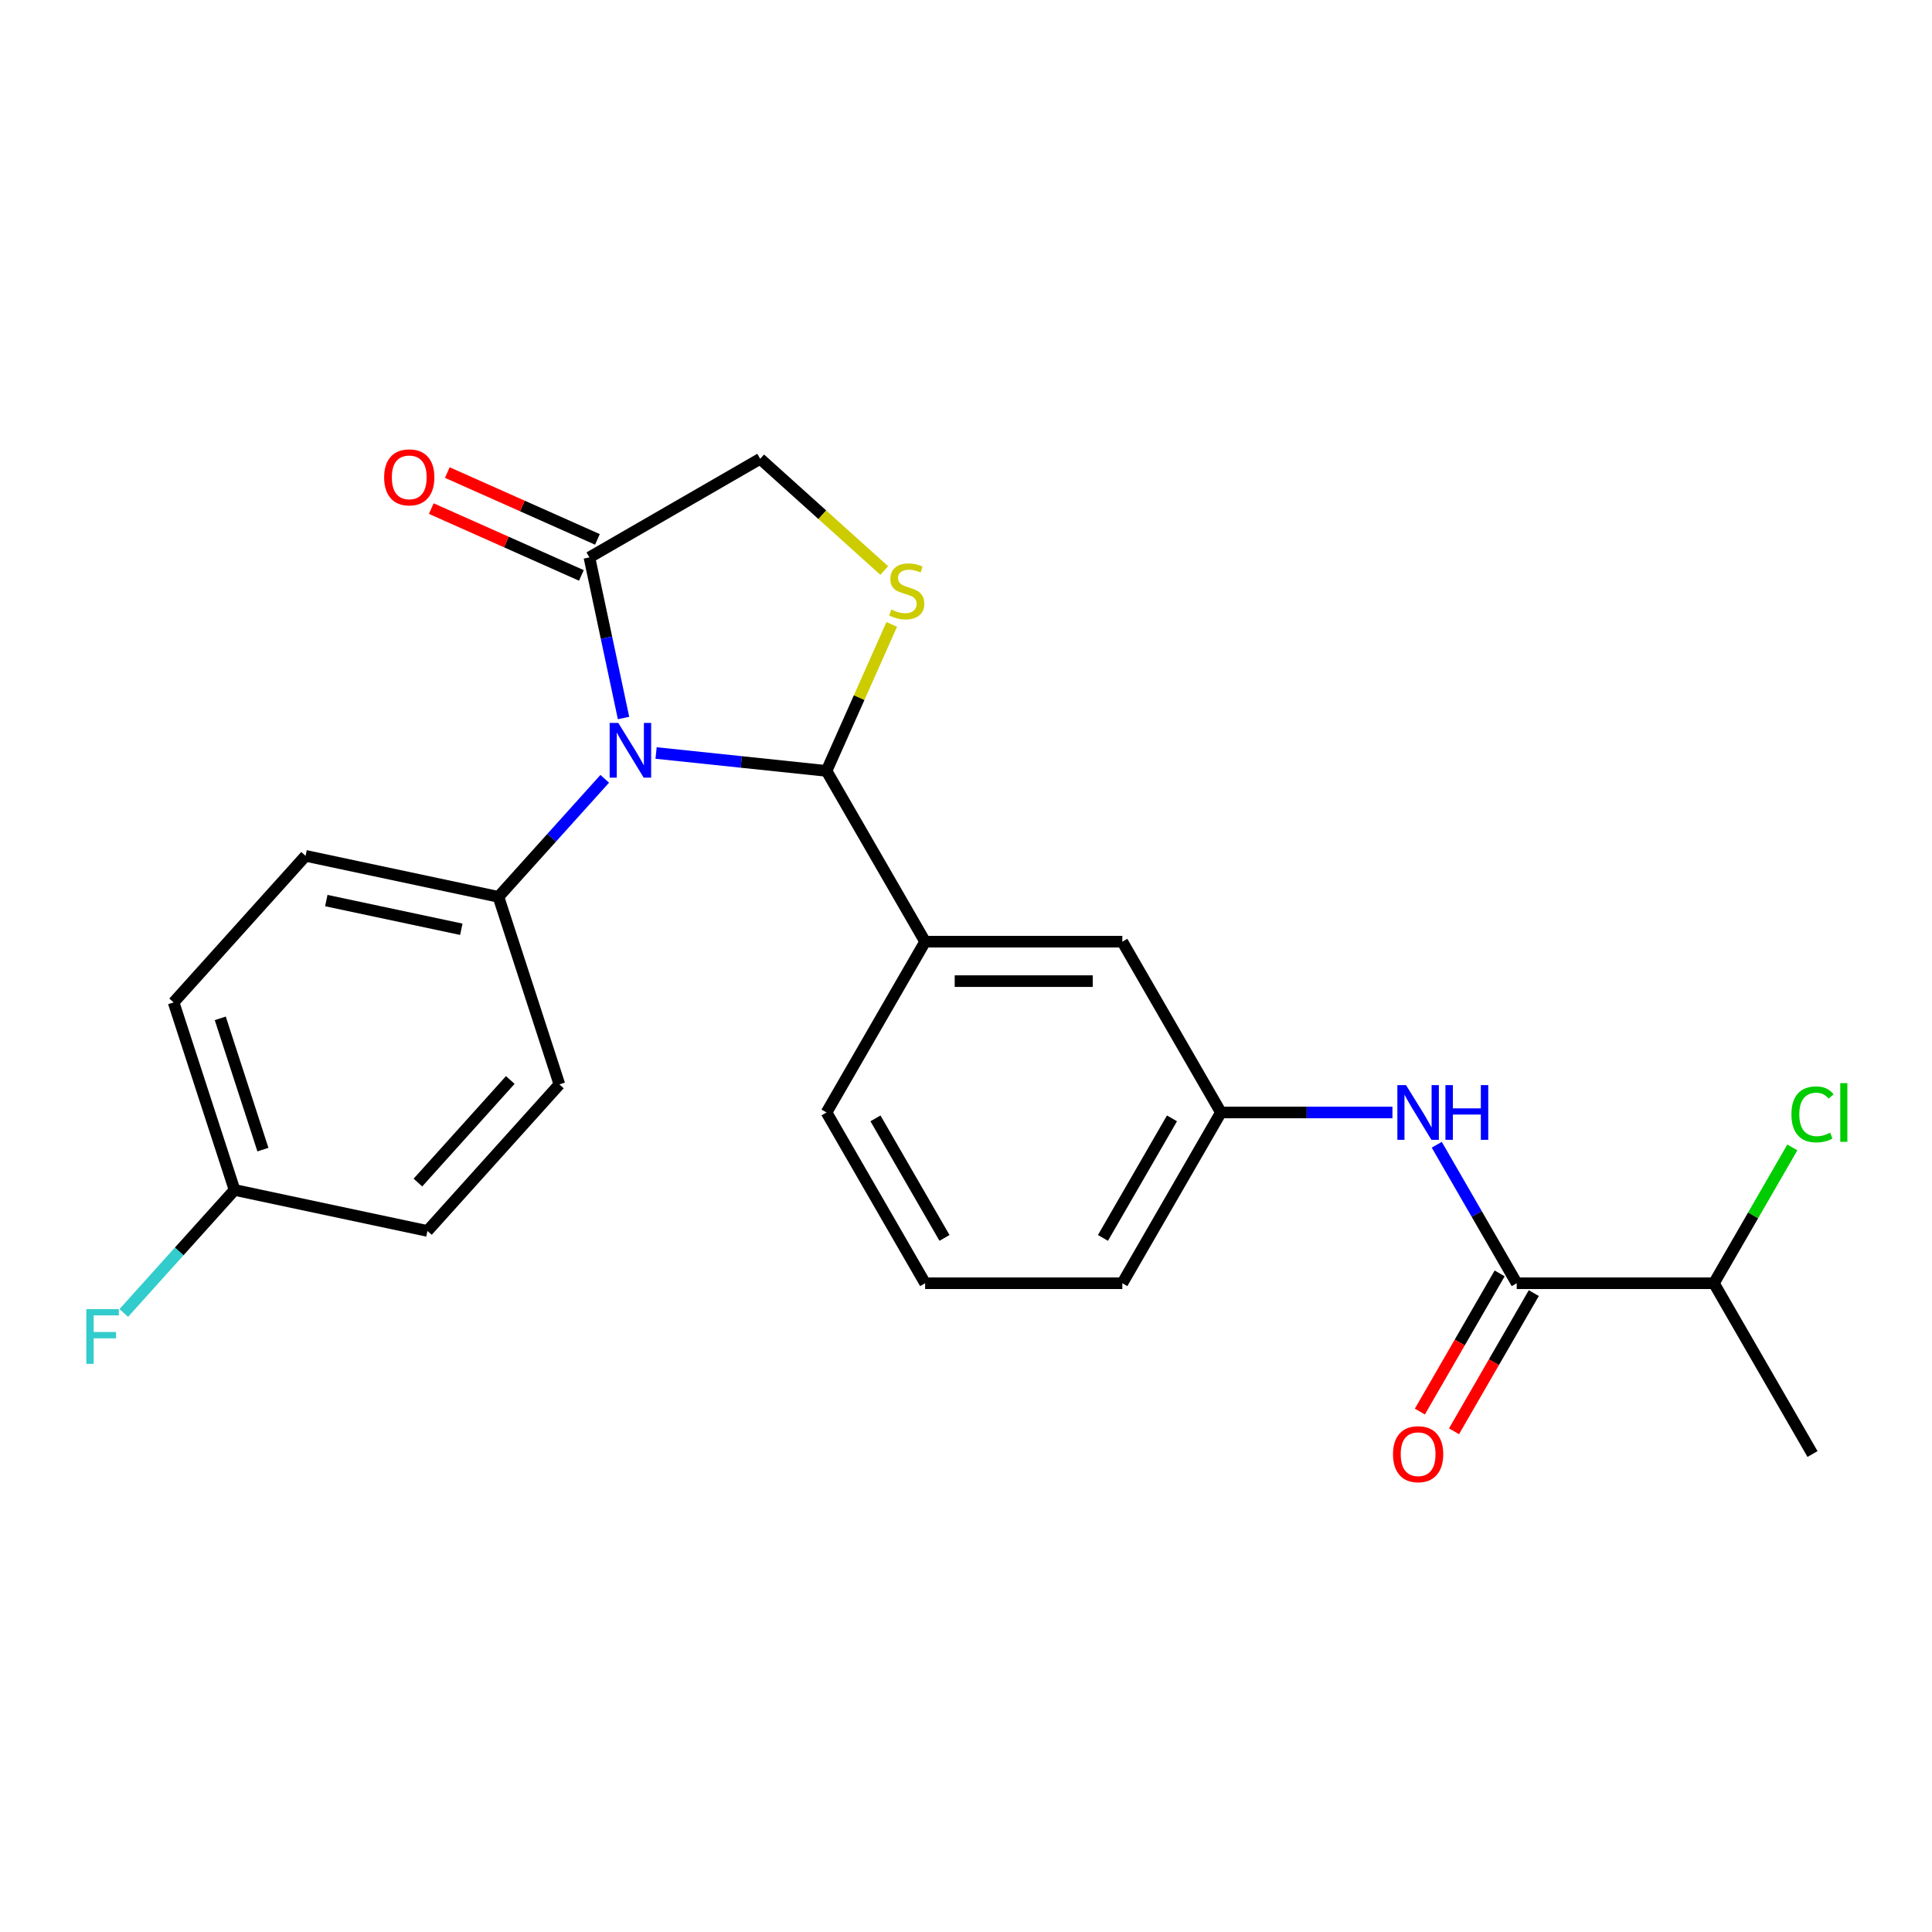 <?xml version='1.0' encoding='iso-8859-1'?>
<svg version='1.1' baseProfile='full'
              xmlns='http://www.w3.org/2000/svg'
                      xmlns:rdkit='http://www.rdkit.org/xml'
                      xmlns:xlink='http://www.w3.org/1999/xlink'
                  xml:space='preserve'
width='1000px' height='1000px' viewBox='0 0 1000 1000'>
<!-- END OF HEADER -->
<rect style='opacity:1.0;fill:#FFFFFF;stroke:none' width='1000' height='1000' x='0' y='0'> </rect>
<path class='bond-0' d='M 743.665,592.524 L 764.359,628.366' style='fill:none;fill-rule:evenodd;stroke:#0000FF;stroke-width:6px;stroke-linecap:butt;stroke-linejoin:miter;stroke-opacity:1' />
<path class='bond-0' d='M 764.359,628.366 L 785.052,664.207' style='fill:none;fill-rule:evenodd;stroke:#000000;stroke-width:6px;stroke-linecap:butt;stroke-linejoin:miter;stroke-opacity:1' />
<path class='bond-1' d='M 720.725,575.812 L 676.336,575.812' style='fill:none;fill-rule:evenodd;stroke:#0000FF;stroke-width:6px;stroke-linecap:butt;stroke-linejoin:miter;stroke-opacity:1' />
<path class='bond-1' d='M 676.336,575.812 L 631.947,575.812' style='fill:none;fill-rule:evenodd;stroke:#000000;stroke-width:6px;stroke-linecap:butt;stroke-linejoin:miter;stroke-opacity:1' />
<path class='bond-2' d='M 887.122,664.207 L 938.157,752.603' style='fill:none;fill-rule:evenodd;stroke:#000000;stroke-width:6px;stroke-linecap:butt;stroke-linejoin:miter;stroke-opacity:1' />
<path class='bond-3' d='M 887.122,664.207 L 907.417,629.056' style='fill:none;fill-rule:evenodd;stroke:#000000;stroke-width:6px;stroke-linecap:butt;stroke-linejoin:miter;stroke-opacity:1' />
<path class='bond-3' d='M 907.417,629.056 L 927.711,593.904' style='fill:none;fill-rule:evenodd;stroke:#00CC00;stroke-width:6px;stroke-linecap:butt;stroke-linejoin:miter;stroke-opacity:1' />
<path class='bond-4' d='M 887.122,664.207 L 785.052,664.207' style='fill:none;fill-rule:evenodd;stroke:#000000;stroke-width:6px;stroke-linecap:butt;stroke-linejoin:miter;stroke-opacity:1' />
<path class='bond-5' d='M 776.212,659.104 L 755.565,694.866' style='fill:none;fill-rule:evenodd;stroke:#000000;stroke-width:6px;stroke-linecap:butt;stroke-linejoin:miter;stroke-opacity:1' />
<path class='bond-5' d='M 755.565,694.866 L 734.918,730.627' style='fill:none;fill-rule:evenodd;stroke:#FF0000;stroke-width:6px;stroke-linecap:butt;stroke-linejoin:miter;stroke-opacity:1' />
<path class='bond-5' d='M 793.891,669.311 L 773.244,705.073' style='fill:none;fill-rule:evenodd;stroke:#000000;stroke-width:6px;stroke-linecap:butt;stroke-linejoin:miter;stroke-opacity:1' />
<path class='bond-5' d='M 773.244,705.073 L 752.597,740.834' style='fill:none;fill-rule:evenodd;stroke:#FF0000;stroke-width:6px;stroke-linecap:butt;stroke-linejoin:miter;stroke-opacity:1' />
<path class='bond-6' d='M 457.691,295.303 L 425.58,266.391' style='fill:none;fill-rule:evenodd;stroke:#CCCC00;stroke-width:6px;stroke-linecap:butt;stroke-linejoin:miter;stroke-opacity:1' />
<path class='bond-6' d='M 425.58,266.391 L 393.47,237.478' style='fill:none;fill-rule:evenodd;stroke:#000000;stroke-width:6px;stroke-linecap:butt;stroke-linejoin:miter;stroke-opacity:1' />
<path class='bond-7' d='M 461.562,323.208 L 444.684,361.115' style='fill:none;fill-rule:evenodd;stroke:#CCCC00;stroke-width:6px;stroke-linecap:butt;stroke-linejoin:miter;stroke-opacity:1' />
<path class='bond-7' d='M 444.684,361.115 L 427.807,399.022' style='fill:none;fill-rule:evenodd;stroke:#000000;stroke-width:6px;stroke-linecap:butt;stroke-linejoin:miter;stroke-opacity:1' />
<path class='bond-8' d='M 393.47,237.478 L 305.075,288.513' style='fill:none;fill-rule:evenodd;stroke:#000000;stroke-width:6px;stroke-linecap:butt;stroke-linejoin:miter;stroke-opacity:1' />
<path class='bond-9' d='M 305.075,288.513 L 313.909,330.077' style='fill:none;fill-rule:evenodd;stroke:#000000;stroke-width:6px;stroke-linecap:butt;stroke-linejoin:miter;stroke-opacity:1' />
<path class='bond-9' d='M 313.909,330.077 L 322.744,371.641' style='fill:none;fill-rule:evenodd;stroke:#0000FF;stroke-width:6px;stroke-linecap:butt;stroke-linejoin:miter;stroke-opacity:1' />
<path class='bond-10' d='M 309.226,279.189 L 270.379,261.893' style='fill:none;fill-rule:evenodd;stroke:#000000;stroke-width:6px;stroke-linecap:butt;stroke-linejoin:miter;stroke-opacity:1' />
<path class='bond-10' d='M 270.379,261.893 L 231.533,244.597' style='fill:none;fill-rule:evenodd;stroke:#FF0000;stroke-width:6px;stroke-linecap:butt;stroke-linejoin:miter;stroke-opacity:1' />
<path class='bond-10' d='M 300.923,297.838 L 262.076,280.542' style='fill:none;fill-rule:evenodd;stroke:#000000;stroke-width:6px;stroke-linecap:butt;stroke-linejoin:miter;stroke-opacity:1' />
<path class='bond-10' d='M 262.076,280.542 L 223.229,263.246' style='fill:none;fill-rule:evenodd;stroke:#FF0000;stroke-width:6px;stroke-linecap:butt;stroke-linejoin:miter;stroke-opacity:1' />
<path class='bond-11' d='M 339.588,389.75 L 383.698,394.386' style='fill:none;fill-rule:evenodd;stroke:#0000FF;stroke-width:6px;stroke-linecap:butt;stroke-linejoin:miter;stroke-opacity:1' />
<path class='bond-11' d='M 383.698,394.386 L 427.807,399.022' style='fill:none;fill-rule:evenodd;stroke:#000000;stroke-width:6px;stroke-linecap:butt;stroke-linejoin:miter;stroke-opacity:1' />
<path class='bond-12' d='M 313.005,403.115 L 285.501,433.66' style='fill:none;fill-rule:evenodd;stroke:#0000FF;stroke-width:6px;stroke-linecap:butt;stroke-linejoin:miter;stroke-opacity:1' />
<path class='bond-12' d='M 285.501,433.66 L 257.998,464.205' style='fill:none;fill-rule:evenodd;stroke:#000000;stroke-width:6px;stroke-linecap:butt;stroke-linejoin:miter;stroke-opacity:1' />
<path class='bond-13' d='M 427.807,399.022 L 478.842,487.417' style='fill:none;fill-rule:evenodd;stroke:#000000;stroke-width:6px;stroke-linecap:butt;stroke-linejoin:miter;stroke-opacity:1' />
<path class='bond-14' d='M 631.947,575.812 L 580.912,664.207' style='fill:none;fill-rule:evenodd;stroke:#000000;stroke-width:6px;stroke-linecap:butt;stroke-linejoin:miter;stroke-opacity:1' />
<path class='bond-14' d='M 606.613,578.865 L 570.888,640.741' style='fill:none;fill-rule:evenodd;stroke:#000000;stroke-width:6px;stroke-linecap:butt;stroke-linejoin:miter;stroke-opacity:1' />
<path class='bond-15' d='M 631.947,575.812 L 580.912,487.417' style='fill:none;fill-rule:evenodd;stroke:#000000;stroke-width:6px;stroke-linecap:butt;stroke-linejoin:miter;stroke-opacity:1' />
<path class='bond-16' d='M 580.912,664.207 L 478.842,664.207' style='fill:none;fill-rule:evenodd;stroke:#000000;stroke-width:6px;stroke-linecap:butt;stroke-linejoin:miter;stroke-opacity:1' />
<path class='bond-17' d='M 257.998,464.205 L 289.54,561.28' style='fill:none;fill-rule:evenodd;stroke:#000000;stroke-width:6px;stroke-linecap:butt;stroke-linejoin:miter;stroke-opacity:1' />
<path class='bond-18' d='M 257.998,464.205 L 158.159,442.984' style='fill:none;fill-rule:evenodd;stroke:#000000;stroke-width:6px;stroke-linecap:butt;stroke-linejoin:miter;stroke-opacity:1' />
<path class='bond-18' d='M 238.778,480.99 L 168.89,466.135' style='fill:none;fill-rule:evenodd;stroke:#000000;stroke-width:6px;stroke-linecap:butt;stroke-linejoin:miter;stroke-opacity:1' />
<path class='bond-19' d='M 121.402,615.911 L 89.861,518.837' style='fill:none;fill-rule:evenodd;stroke:#000000;stroke-width:6px;stroke-linecap:butt;stroke-linejoin:miter;stroke-opacity:1' />
<path class='bond-19' d='M 136.086,595.042 L 114.007,527.09' style='fill:none;fill-rule:evenodd;stroke:#000000;stroke-width:6px;stroke-linecap:butt;stroke-linejoin:miter;stroke-opacity:1' />
<path class='bond-20' d='M 121.402,615.911 L 92.739,647.745' style='fill:none;fill-rule:evenodd;stroke:#000000;stroke-width:6px;stroke-linecap:butt;stroke-linejoin:miter;stroke-opacity:1' />
<path class='bond-20' d='M 92.739,647.745 L 64.076,679.578' style='fill:none;fill-rule:evenodd;stroke:#33CCCC;stroke-width:6px;stroke-linecap:butt;stroke-linejoin:miter;stroke-opacity:1' />
<path class='bond-21' d='M 121.402,615.911 L 221.241,637.132' style='fill:none;fill-rule:evenodd;stroke:#000000;stroke-width:6px;stroke-linecap:butt;stroke-linejoin:miter;stroke-opacity:1' />
<path class='bond-22' d='M 289.54,561.28 L 221.241,637.132' style='fill:none;fill-rule:evenodd;stroke:#000000;stroke-width:6px;stroke-linecap:butt;stroke-linejoin:miter;stroke-opacity:1' />
<path class='bond-22' d='M 264.124,558.998 L 216.316,612.095' style='fill:none;fill-rule:evenodd;stroke:#000000;stroke-width:6px;stroke-linecap:butt;stroke-linejoin:miter;stroke-opacity:1' />
<path class='bond-23' d='M 158.159,442.984 L 89.861,518.837' style='fill:none;fill-rule:evenodd;stroke:#000000;stroke-width:6px;stroke-linecap:butt;stroke-linejoin:miter;stroke-opacity:1' />
<path class='bond-24' d='M 478.842,664.207 L 427.807,575.812' style='fill:none;fill-rule:evenodd;stroke:#000000;stroke-width:6px;stroke-linecap:butt;stroke-linejoin:miter;stroke-opacity:1' />
<path class='bond-24' d='M 488.866,640.741 L 453.141,578.865' style='fill:none;fill-rule:evenodd;stroke:#000000;stroke-width:6px;stroke-linecap:butt;stroke-linejoin:miter;stroke-opacity:1' />
<path class='bond-25' d='M 427.807,575.812 L 478.842,487.417' style='fill:none;fill-rule:evenodd;stroke:#000000;stroke-width:6px;stroke-linecap:butt;stroke-linejoin:miter;stroke-opacity:1' />
<path class='bond-26' d='M 478.842,487.417 L 580.912,487.417' style='fill:none;fill-rule:evenodd;stroke:#000000;stroke-width:6px;stroke-linecap:butt;stroke-linejoin:miter;stroke-opacity:1' />
<path class='bond-26' d='M 494.153,507.831 L 565.601,507.831' style='fill:none;fill-rule:evenodd;stroke:#000000;stroke-width:6px;stroke-linecap:butt;stroke-linejoin:miter;stroke-opacity:1' />
<path  class='atom-0' d='M 727.757 561.652
L 737.037 576.652
Q 737.957 578.132, 739.437 580.812
Q 740.917 583.492, 740.997 583.652
L 740.997 561.652
L 744.757 561.652
L 744.757 589.972
L 740.877 589.972
L 730.917 573.572
Q 729.757 571.652, 728.517 569.452
Q 727.317 567.252, 726.957 566.572
L 726.957 589.972
L 723.277 589.972
L 723.277 561.652
L 727.757 561.652
' fill='#0000FF'/>
<path  class='atom-0' d='M 748.157 561.652
L 751.997 561.652
L 751.997 573.692
L 766.477 573.692
L 766.477 561.652
L 770.317 561.652
L 770.317 589.972
L 766.477 589.972
L 766.477 576.892
L 751.997 576.892
L 751.997 589.972
L 748.157 589.972
L 748.157 561.652
' fill='#0000FF'/>
<path  class='atom-3' d='M 721.017 752.683
Q 721.017 745.883, 724.377 742.083
Q 727.737 738.283, 734.017 738.283
Q 740.297 738.283, 743.657 742.083
Q 747.017 745.883, 747.017 752.683
Q 747.017 759.563, 743.617 763.483
Q 740.217 767.363, 734.017 767.363
Q 727.777 767.363, 724.377 763.483
Q 721.017 759.603, 721.017 752.683
M 734.017 764.163
Q 738.337 764.163, 740.657 761.283
Q 743.017 758.363, 743.017 752.683
Q 743.017 747.123, 740.657 744.323
Q 738.337 741.483, 734.017 741.483
Q 729.697 741.483, 727.337 744.283
Q 725.017 747.083, 725.017 752.683
Q 725.017 758.403, 727.337 761.283
Q 729.697 764.163, 734.017 764.163
' fill='#FF0000'/>
<path  class='atom-5' d='M 461.323 315.496
Q 461.643 315.616, 462.963 316.176
Q 464.283 316.736, 465.723 317.096
Q 467.203 317.416, 468.643 317.416
Q 471.323 317.416, 472.883 316.136
Q 474.443 314.816, 474.443 312.536
Q 474.443 310.976, 473.643 310.016
Q 472.883 309.056, 471.683 308.536
Q 470.483 308.016, 468.483 307.416
Q 465.963 306.656, 464.443 305.936
Q 462.963 305.216, 461.883 303.696
Q 460.843 302.176, 460.843 299.616
Q 460.843 296.056, 463.243 293.856
Q 465.683 291.656, 470.483 291.656
Q 473.763 291.656, 477.483 293.216
L 476.563 296.296
Q 473.163 294.896, 470.603 294.896
Q 467.843 294.896, 466.323 296.056
Q 464.803 297.176, 464.843 299.136
Q 464.843 300.656, 465.603 301.576
Q 466.403 302.496, 467.523 303.016
Q 468.683 303.536, 470.603 304.136
Q 473.163 304.936, 474.683 305.736
Q 476.203 306.536, 477.283 308.176
Q 478.403 309.776, 478.403 312.536
Q 478.403 316.456, 475.763 318.576
Q 473.163 320.656, 468.803 320.656
Q 466.283 320.656, 464.363 320.096
Q 462.483 319.576, 460.243 318.656
L 461.323 315.496
' fill='#CCCC00'/>
<path  class='atom-8' d='M 320.036 374.193
L 329.316 389.193
Q 330.236 390.673, 331.716 393.353
Q 333.196 396.033, 333.276 396.193
L 333.276 374.193
L 337.036 374.193
L 337.036 402.513
L 333.156 402.513
L 323.196 386.113
Q 322.036 384.193, 320.796 381.993
Q 319.596 379.793, 319.236 379.113
L 319.236 402.513
L 315.556 402.513
L 315.556 374.193
L 320.036 374.193
' fill='#0000FF'/>
<path  class='atom-10' d='M 198.829 247.078
Q 198.829 240.278, 202.189 236.478
Q 205.549 232.678, 211.829 232.678
Q 218.109 232.678, 221.469 236.478
Q 224.829 240.278, 224.829 247.078
Q 224.829 253.958, 221.429 257.878
Q 218.029 261.758, 211.829 261.758
Q 205.589 261.758, 202.189 257.878
Q 198.829 253.998, 198.829 247.078
M 211.829 258.558
Q 216.149 258.558, 218.469 255.678
Q 220.829 252.758, 220.829 247.078
Q 220.829 241.518, 218.469 238.718
Q 216.149 235.878, 211.829 235.878
Q 207.509 235.878, 205.149 238.678
Q 202.829 241.478, 202.829 247.078
Q 202.829 252.798, 205.149 255.678
Q 207.509 258.558, 211.829 258.558
' fill='#FF0000'/>
<path  class='atom-15' d='M 44.684 677.604
L 61.524 677.604
L 61.524 680.844
L 48.484 680.844
L 48.484 689.444
L 60.084 689.444
L 60.084 692.724
L 48.484 692.724
L 48.484 705.924
L 44.684 705.924
L 44.684 677.604
' fill='#33CCCC'/>
<path  class='atom-24' d='M 927.237 576.792
Q 927.237 569.752, 930.517 566.072
Q 933.837 562.352, 940.117 562.352
Q 945.957 562.352, 949.077 566.472
L 946.437 568.632
Q 944.157 565.632, 940.117 565.632
Q 935.837 565.632, 933.557 568.512
Q 931.317 571.352, 931.317 576.792
Q 931.317 582.392, 933.637 585.272
Q 935.997 588.152, 940.557 588.152
Q 943.677 588.152, 947.317 586.272
L 948.437 589.272
Q 946.957 590.232, 944.717 590.792
Q 942.477 591.352, 939.997 591.352
Q 933.837 591.352, 930.517 587.592
Q 927.237 583.832, 927.237 576.792
' fill='#00CC00'/>
<path  class='atom-24' d='M 952.517 560.632
L 956.197 560.632
L 956.197 590.992
L 952.517 590.992
L 952.517 560.632
' fill='#00CC00'/>
</svg>
